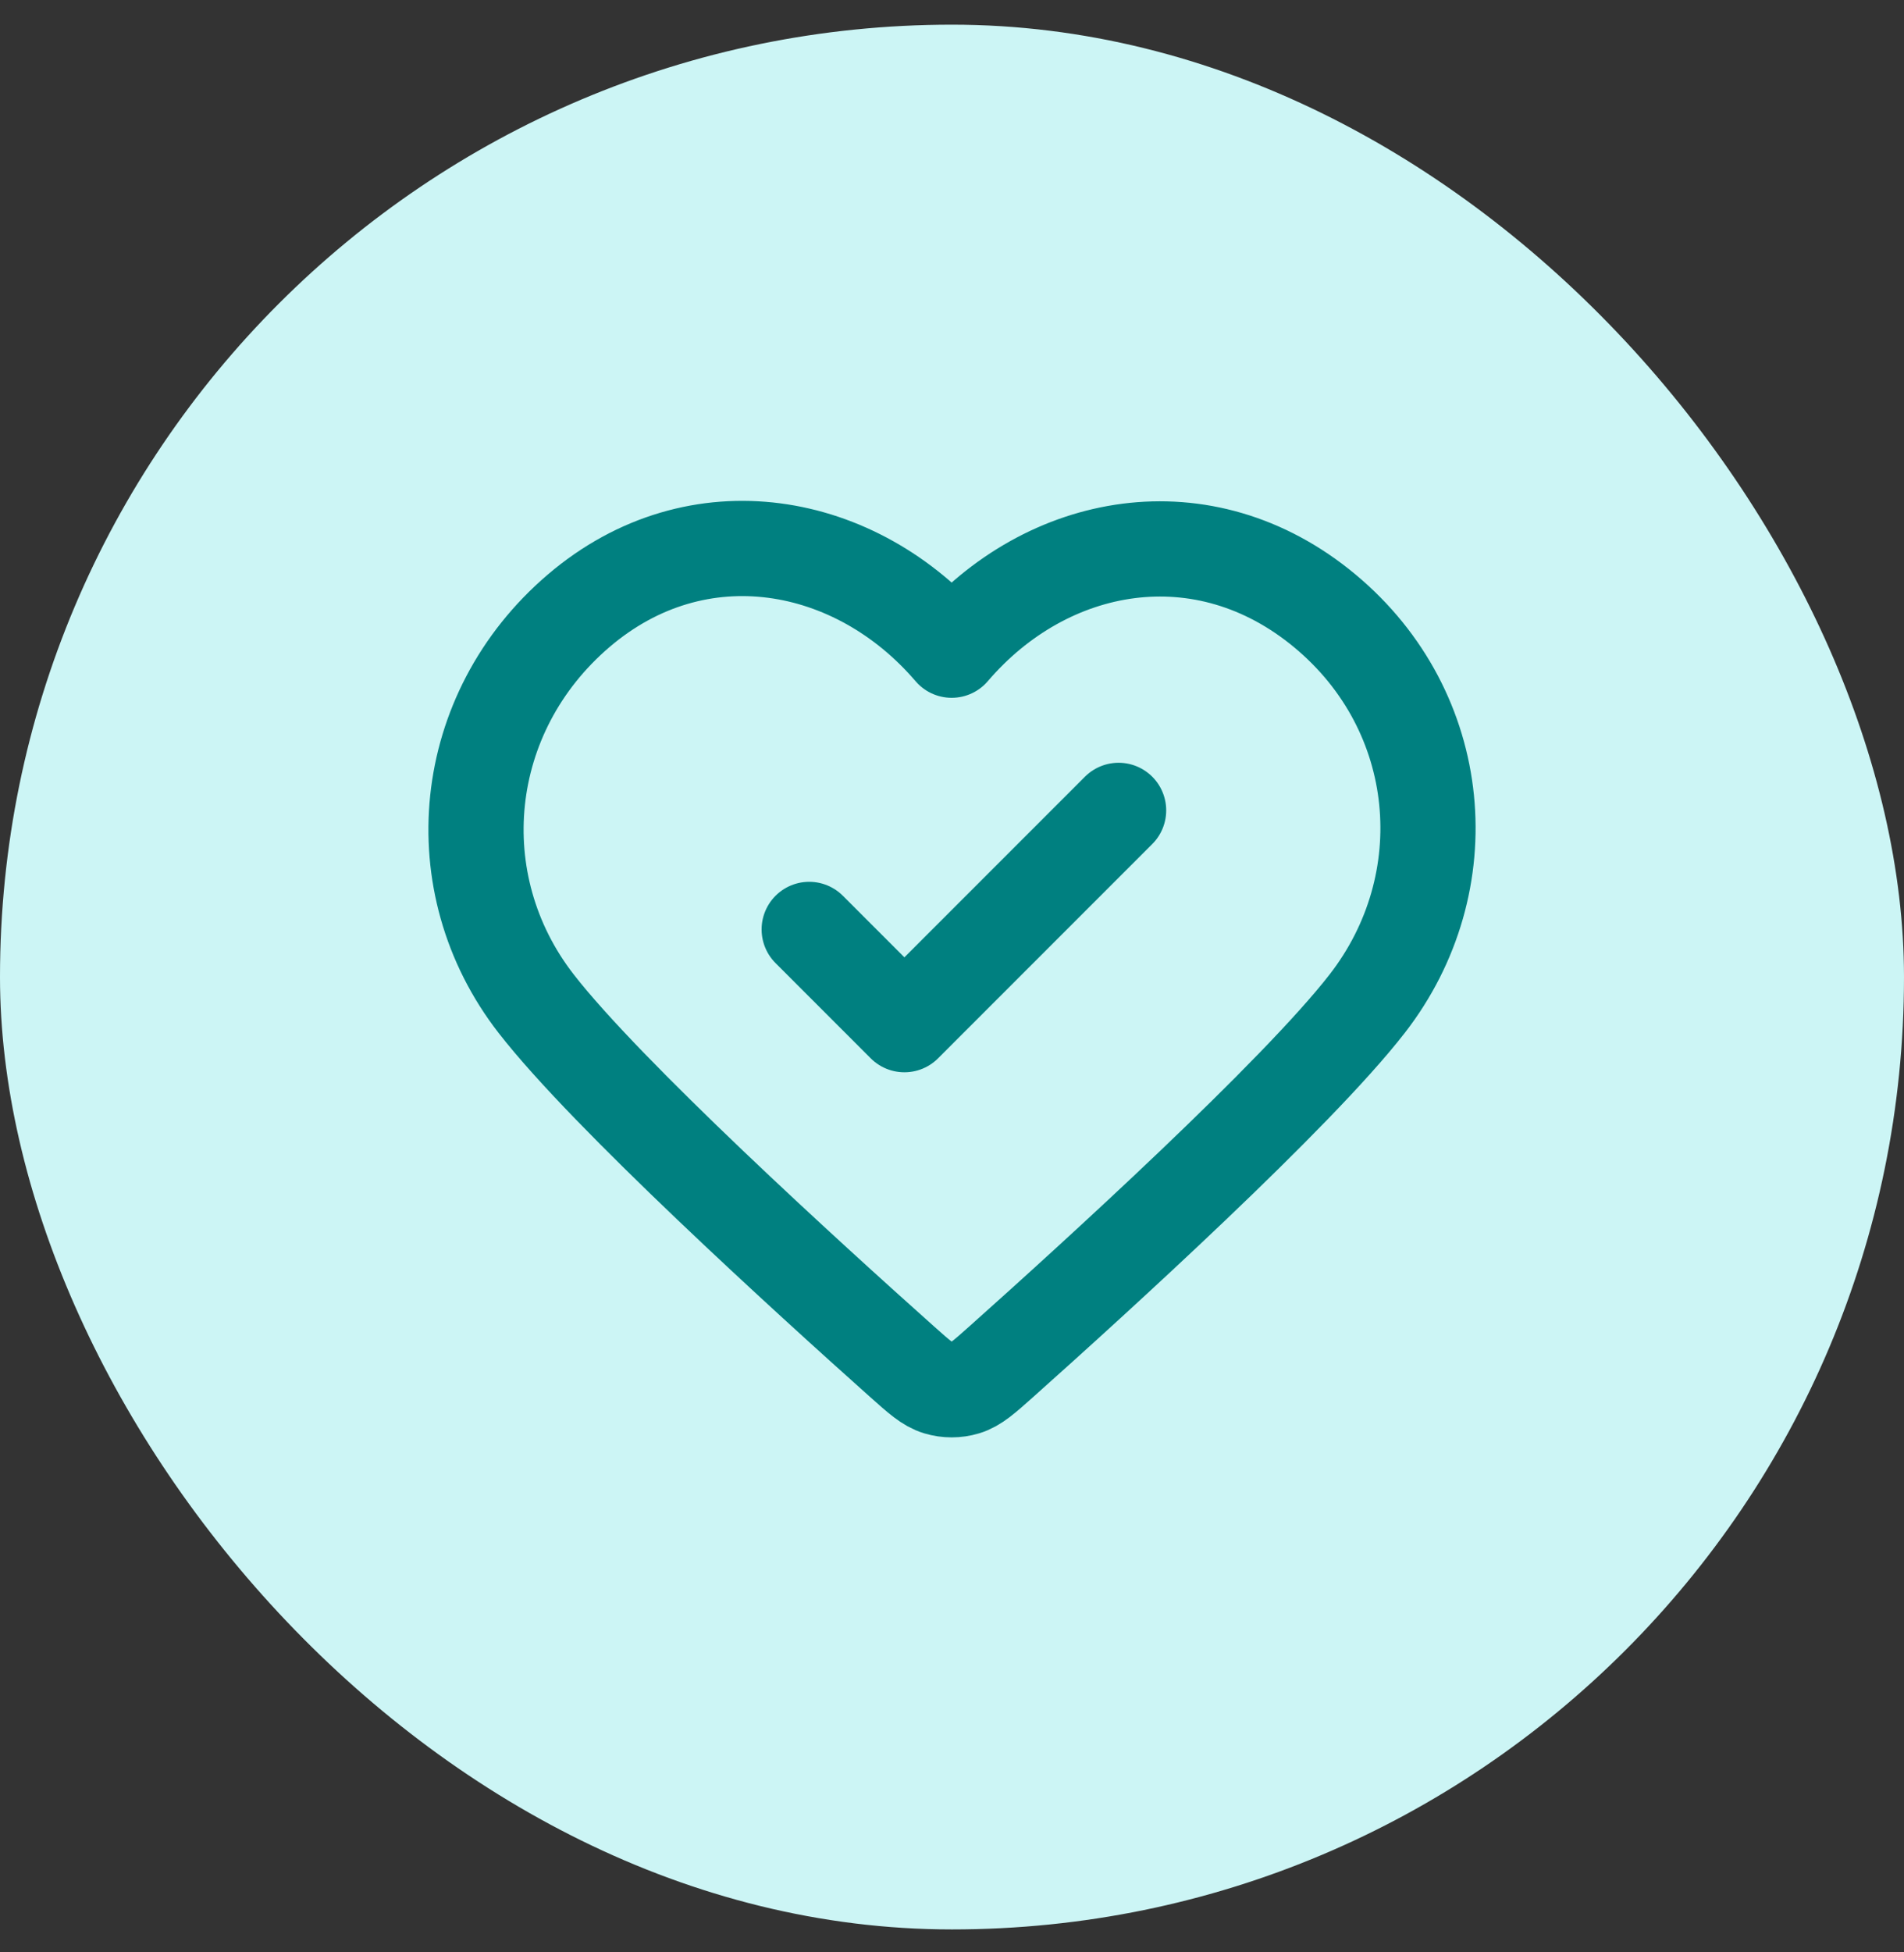 <svg width="40" height="41" viewBox="0 0 40 41" fill="none" xmlns="http://www.w3.org/2000/svg">
<rect x="0" y="0" width="40" height="41" fill="#333333" stroke="none"/>
<rect y="0.518" width="40" height="40" rx="20" fill="#CCF5F5"/>
<path d="M17 19.518L19 21.518L23.5 17.018M19.993 13.654C17.994 11.316 14.66 10.688 12.155 12.828C9.65 14.969 9.297 18.547 11.264 21.078C12.75 22.991 16.971 26.829 18.948 28.593C19.311 28.917 19.493 29.079 19.706 29.143C19.89 29.199 20.096 29.199 20.28 29.143C20.493 29.079 20.675 28.917 21.038 28.593C23.015 26.829 27.236 22.991 28.722 21.078C30.689 18.547 30.38 14.946 27.832 12.828C25.284 10.71 21.992 11.316 19.993 13.654Z" stroke="#008080" stroke-width="2" stroke-linecap="round" stroke-linejoin="round"/>
</svg>

